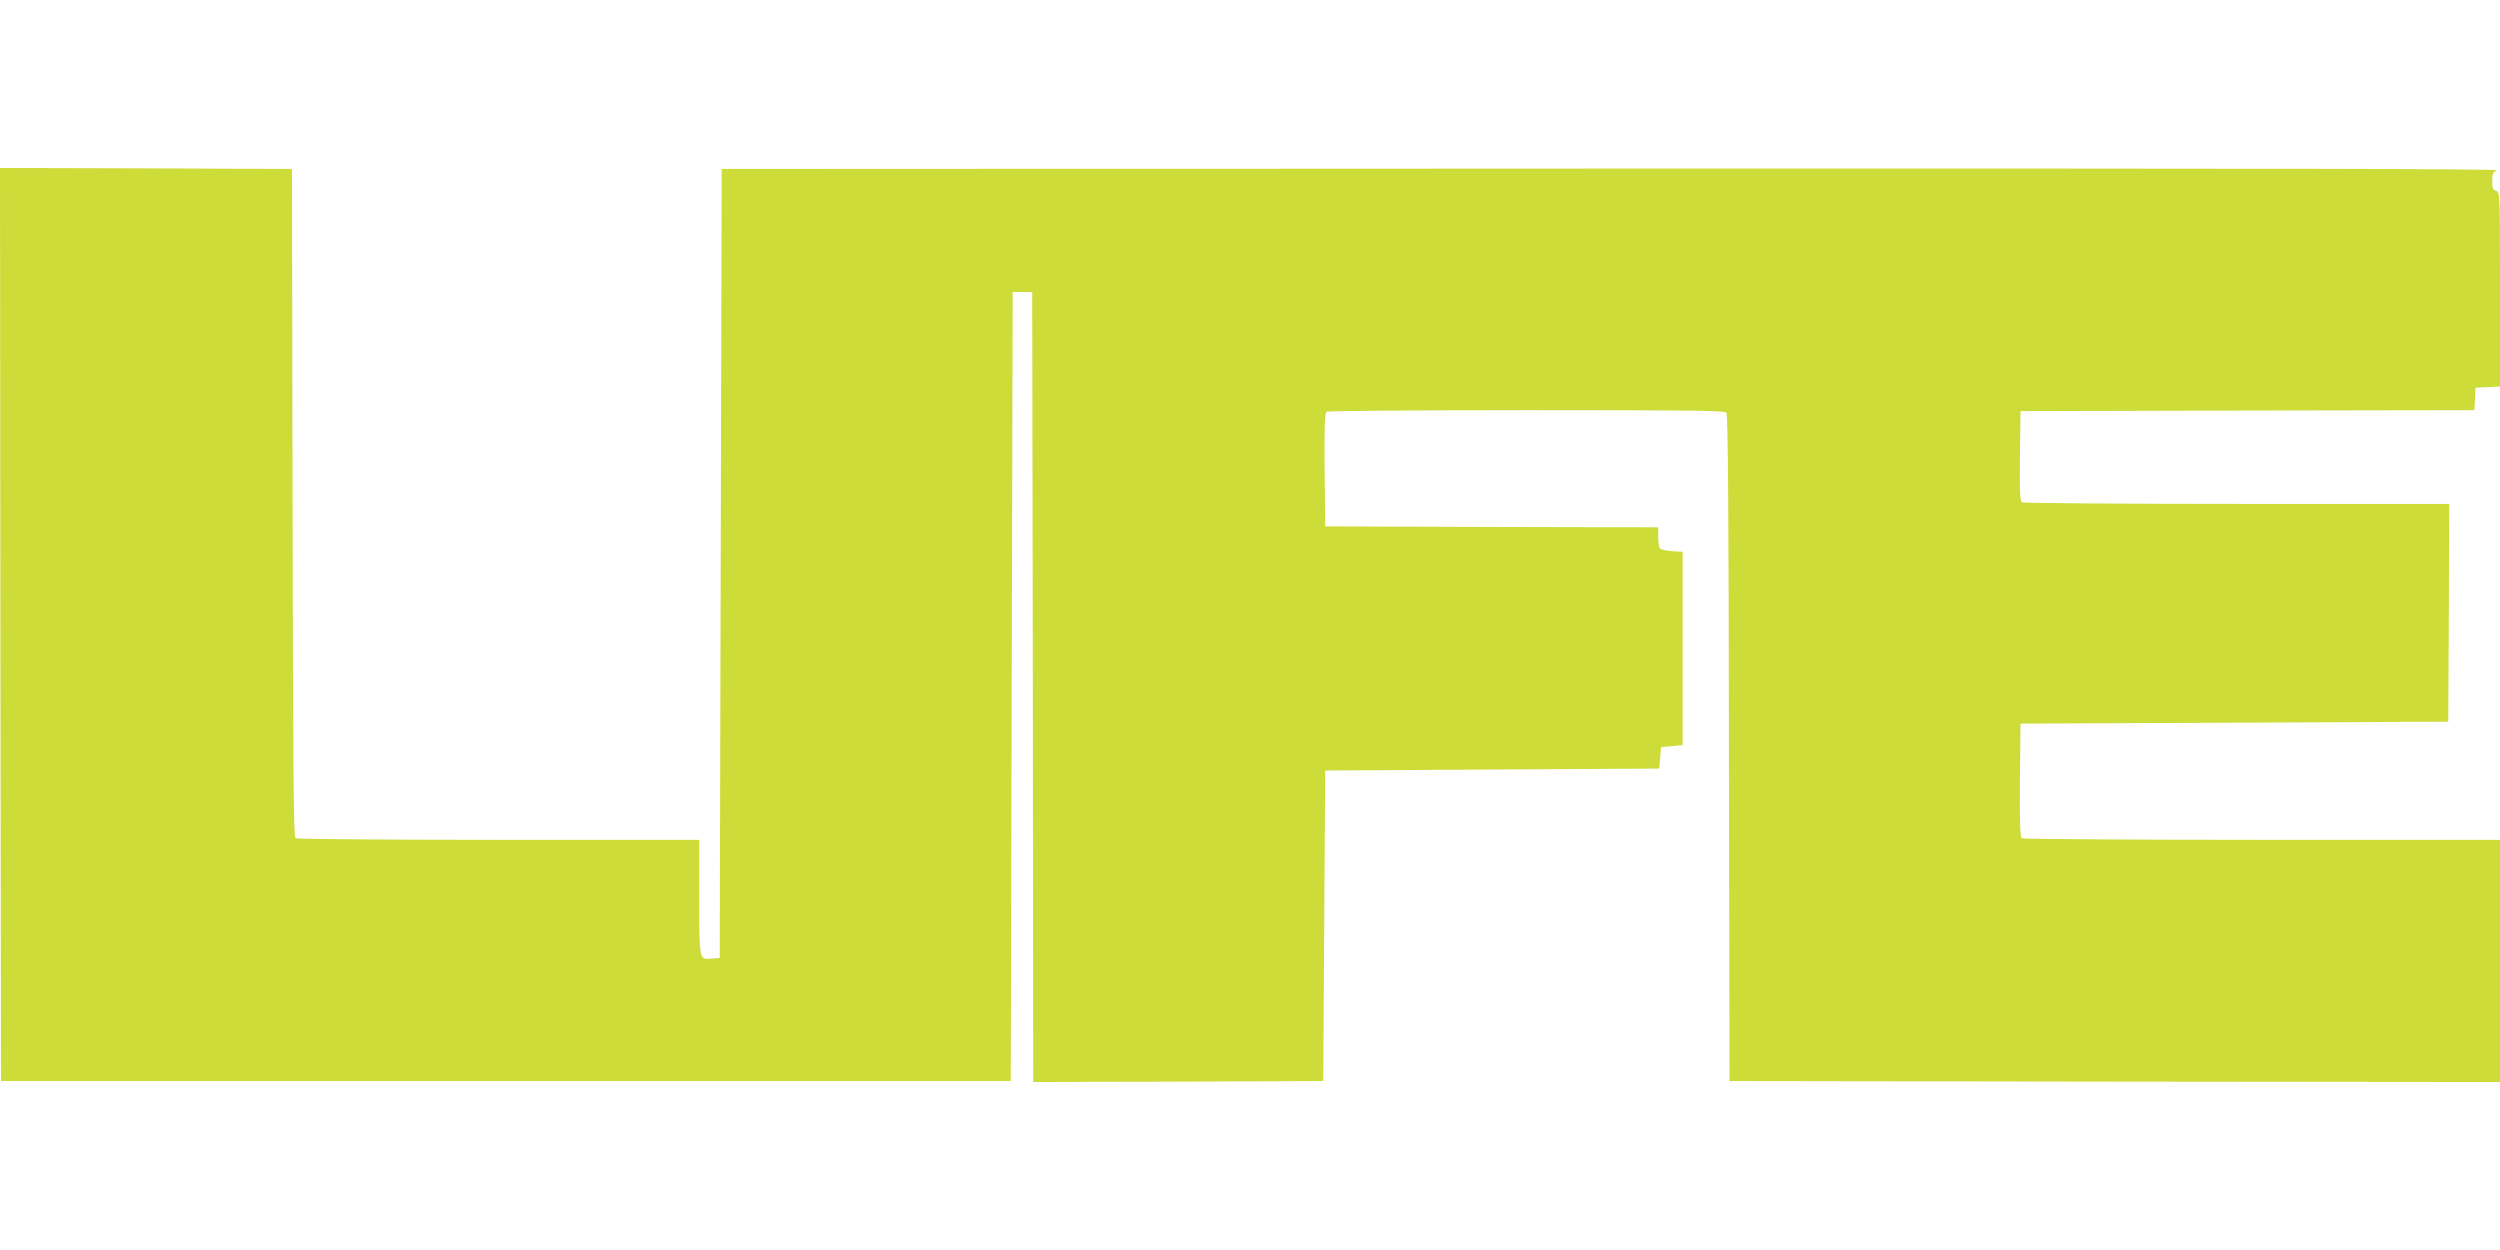 <?xml version="1.0" standalone="no"?>
<!DOCTYPE svg PUBLIC "-//W3C//DTD SVG 20010904//EN"
 "http://www.w3.org/TR/2001/REC-SVG-20010904/DTD/svg10.dtd">
<svg version="1.0" xmlns="http://www.w3.org/2000/svg"
 width="1280pt" height="640pt" viewBox="0 0 1280 640"
 preserveAspectRatio="xMidYMid meet">
<g transform="translate(0,640) scale(0.1,-0.1)"
fill="#cddc39" stroke="none">
<path d="M2 3203 l3 -2338 2585 0 2585 0 5 2020 5 2020 50 0 50 0 3 -2023 2
-2022 743 2 742 3 5 795 5 795 855 5 855 5 5 55 5 55 55 5 55 5 0 495 0 495
-55 3 c-30 2 -58 9 -62 15 -4 7 -8 33 -8 59 l0 48 -852 2 -853 3 -3 289 c-2
225 1 291 10 298 7 4 468 8 1024 8 837 0 1013 -2 1023 -13 8 -10 12 -479 13
-1718 l3 -1704 1973 -3 1972 -2 0 620 0 620 -1217 0 c-670 0 -1224 4 -1231 8
-9 7 -12 73 -10 298 l3 289 1095 5 1095 5 3 558 2 557 -1087 0 c-599 0 -1094
4 -1101 8 -9 7 -12 61 -10 238 l3 229 1162 3 1162 2 3 58 3 57 63 3 62 3 0
498 c0 490 0 499 -20 504 -16 4 -20 14 -20 50 0 36 4 46 23 55 16 8 -1251 10
-4533 9 l-4555 -2 -5 -2020 -5 -2020 -38 -3 c-68 -6 -67 -13 -67 314 l0 294
-1027 0 c-566 0 -1034 4 -1040 8 -10 6 -13 365 -15 1718 l-3 1709 -748 3 -747
2 2 -2337z"/>
</g>
</svg>
